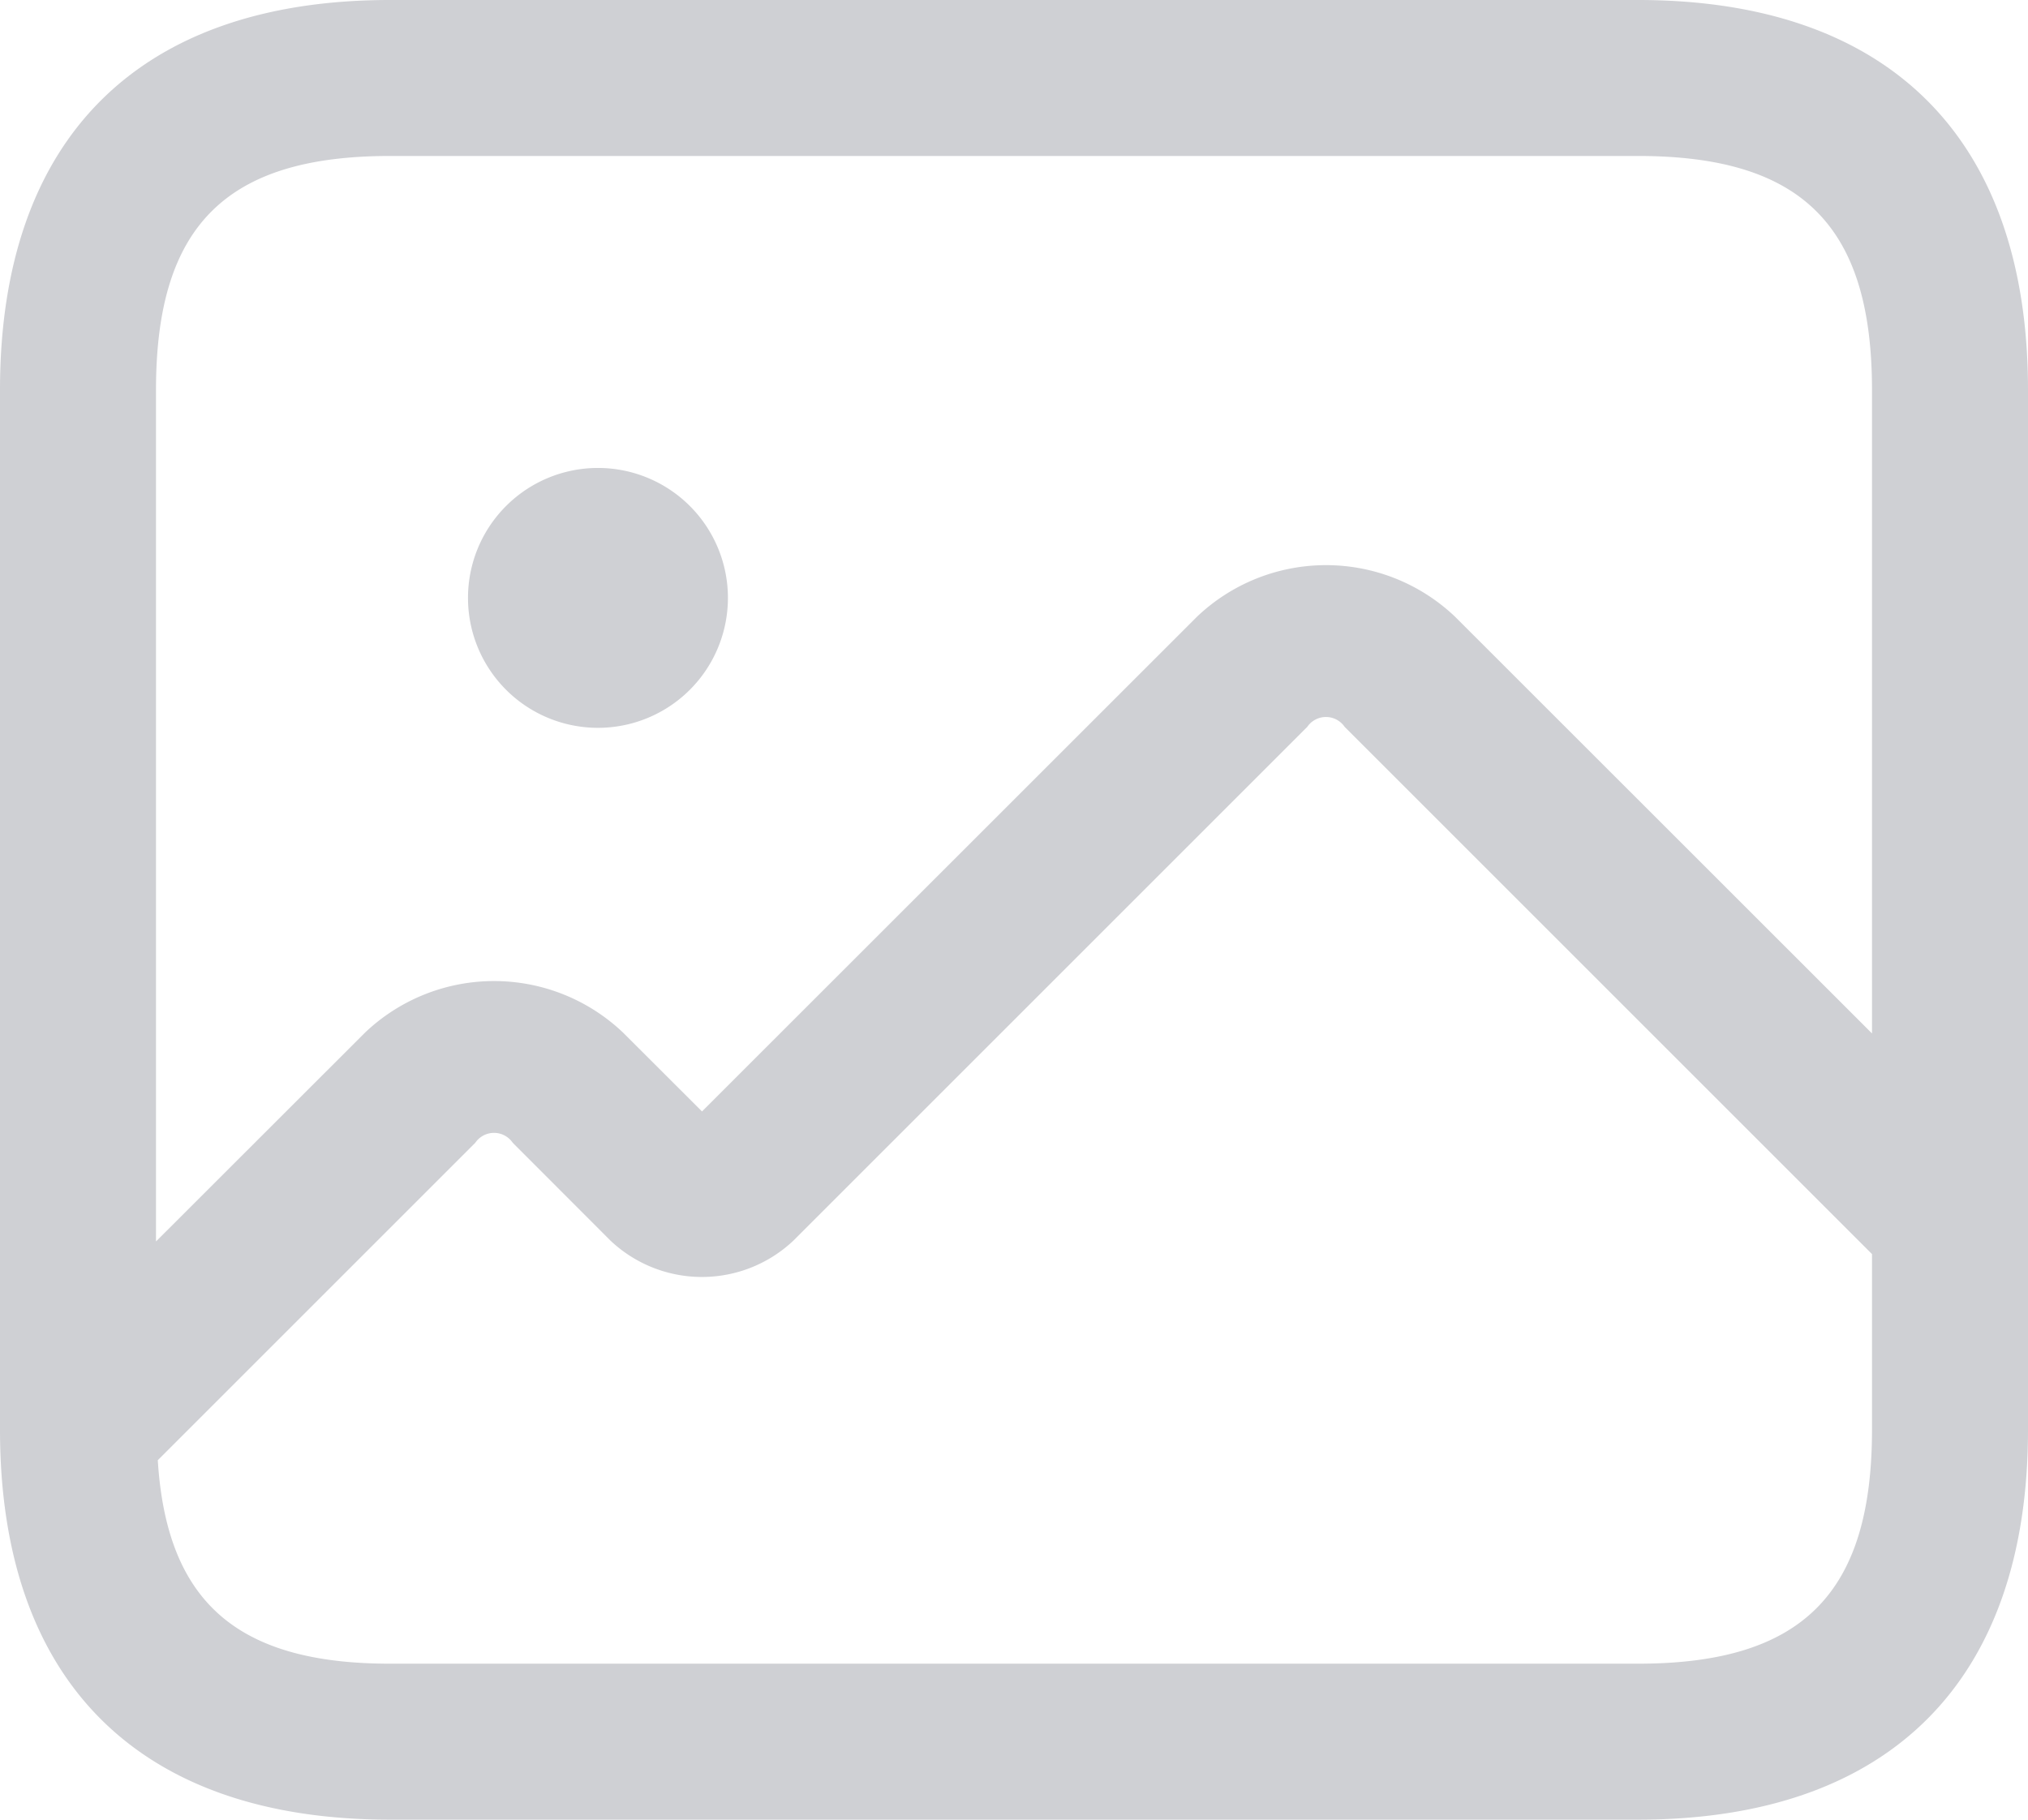 <svg id="그룹_2193" data-name="그룹 2193" xmlns="http://www.w3.org/2000/svg" xmlns:xlink="http://www.w3.org/1999/xlink" width="99.867" height="89.624" viewBox="0 0 99.867 89.624">
  <defs>
    <style>
      .cls-1 {
        fill: #cfd0d4;
      }

      .cls-2 {
        clip-path: url(#clip-path);
      }
    </style>
    <clipPath id="clip-path">
      <rect id="사각형_251" data-name="사각형 251" class="cls-1" width="99.867" height="89.624"/>
    </clipPath>
  </defs>
  <g id="그룹_2192" data-name="그룹 2192" class="cls-2">
    <path id="패스_5591" data-name="패스 5591" class="cls-1" d="M80.662,0H19.205C6.822,0,0,6.82,0,19.205V70.419C0,82.805,6.822,89.624,19.205,89.624H80.662c12.383,0,19.205-6.819,19.205-19.205V19.205C99.867,6.82,93.045,0,80.662,0M19.205,7.682H80.662c8.077,0,11.523,3.446,11.523,11.523V50.9L71.649,30.371a9.218,9.218,0,0,0-12.7,0L34.57,54.742l-3.891-3.886a9.218,9.218,0,0,0-12.7,0L7.682,61.146V19.205c0-8.077,3.446-11.523,11.523-11.523m61.457,74.26H19.205c-7.539,0-11-3.054-11.435-10.022L23.407,56.283a1.114,1.114,0,0,1,1.84,0L30.058,61.1a6.56,6.56,0,0,0,9.017,0l25.3-25.3a1.115,1.115,0,0,1,1.841,0L92.185,61.767v8.652c0,8.077-3.446,11.523-11.523,11.523M23.046,29.448a6.4,6.4,0,1,1,6.4,6.4,6.4,6.4,0,0,1-6.4-6.4"/>
  </g>
</svg>
